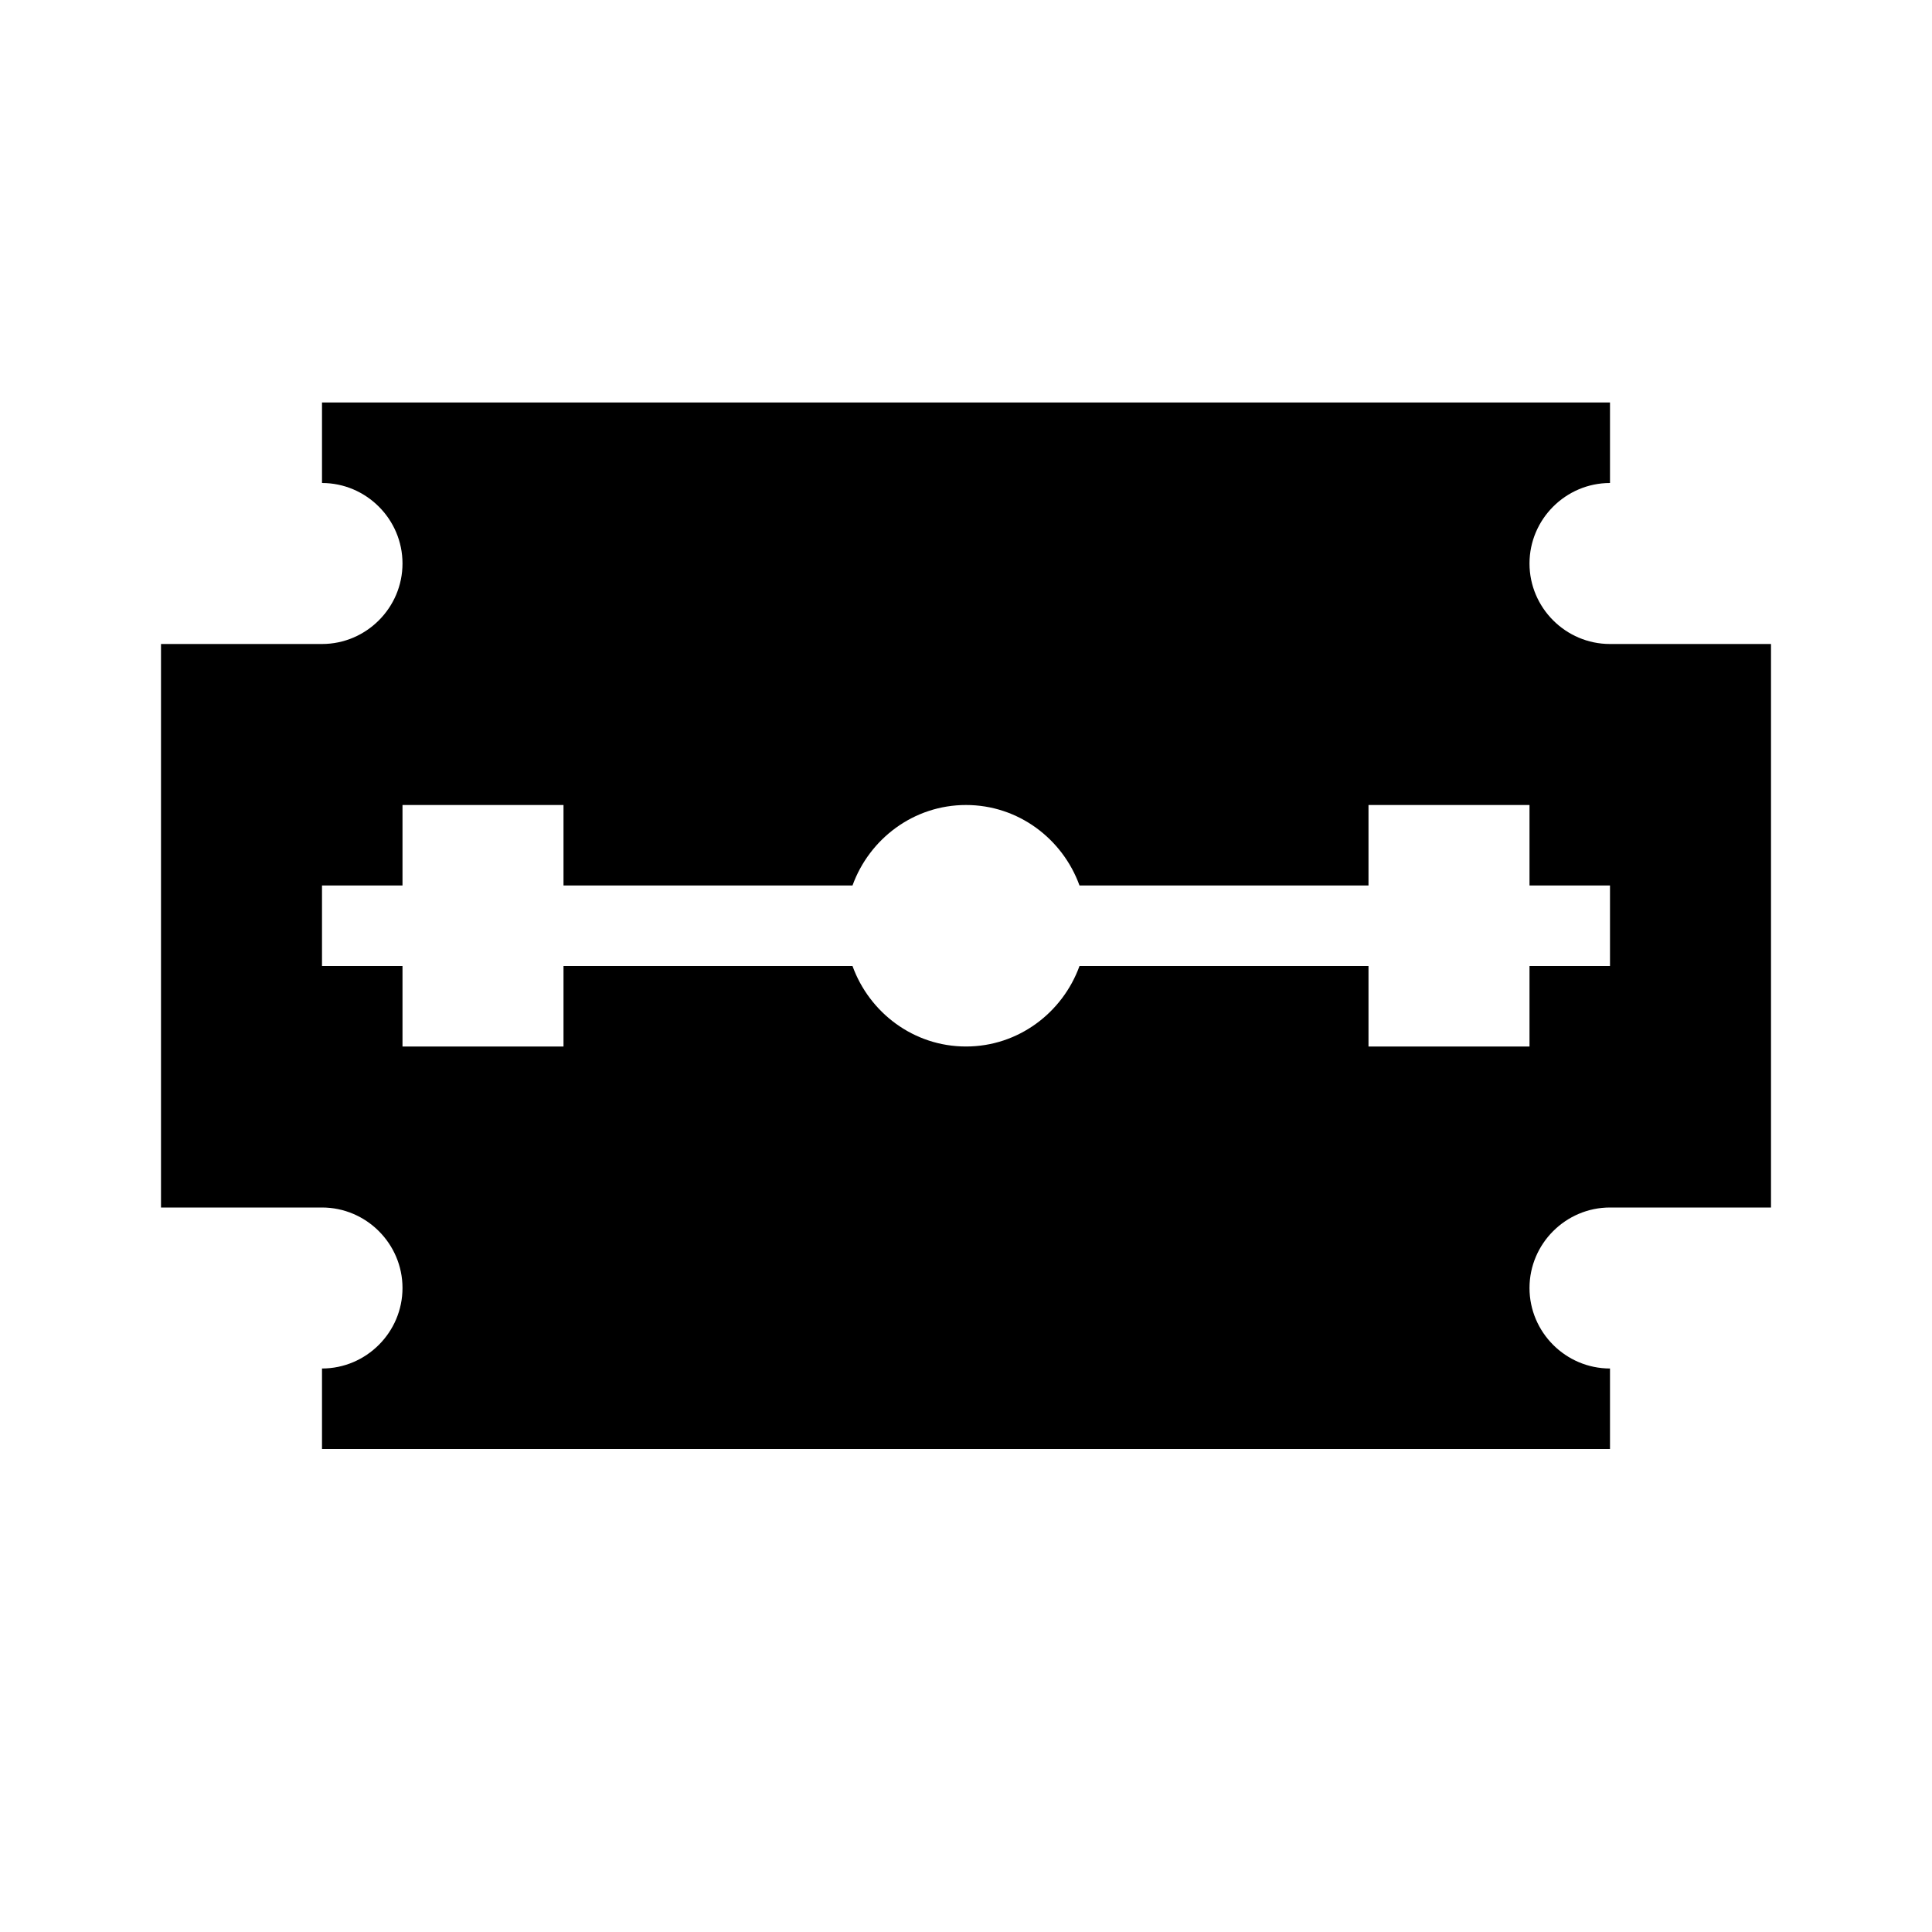 <svg fill="currentColor" xmlns="http://www.w3.org/2000/svg" id="mdi-razor-double-edge" viewBox="0 0 24 24"><path d="M20 8C19.45 8 19 7.55 19 7C19 6.45 19.45 6 20 6V5H4V6C4.55 6 5 6.45 5 7C5 7.55 4.55 8 4 8H2V15H4C4.55 15 5 15.45 5 16C5 16.55 4.55 17 4 17V18H20V17C19.45 17 19 16.55 19 16C19 15.45 19.45 15 20 15H22V8H20M20 12H19V13H17V12H13.41C13.2 12.58 12.65 13 12 13S10.8 12.58 10.59 12H7V13H5V12H4V11H5V10H7V11H10.59C10.8 10.42 11.35 10 12 10S13.2 10.42 13.41 11H17V10H19V11H20V12Z" /></svg>
